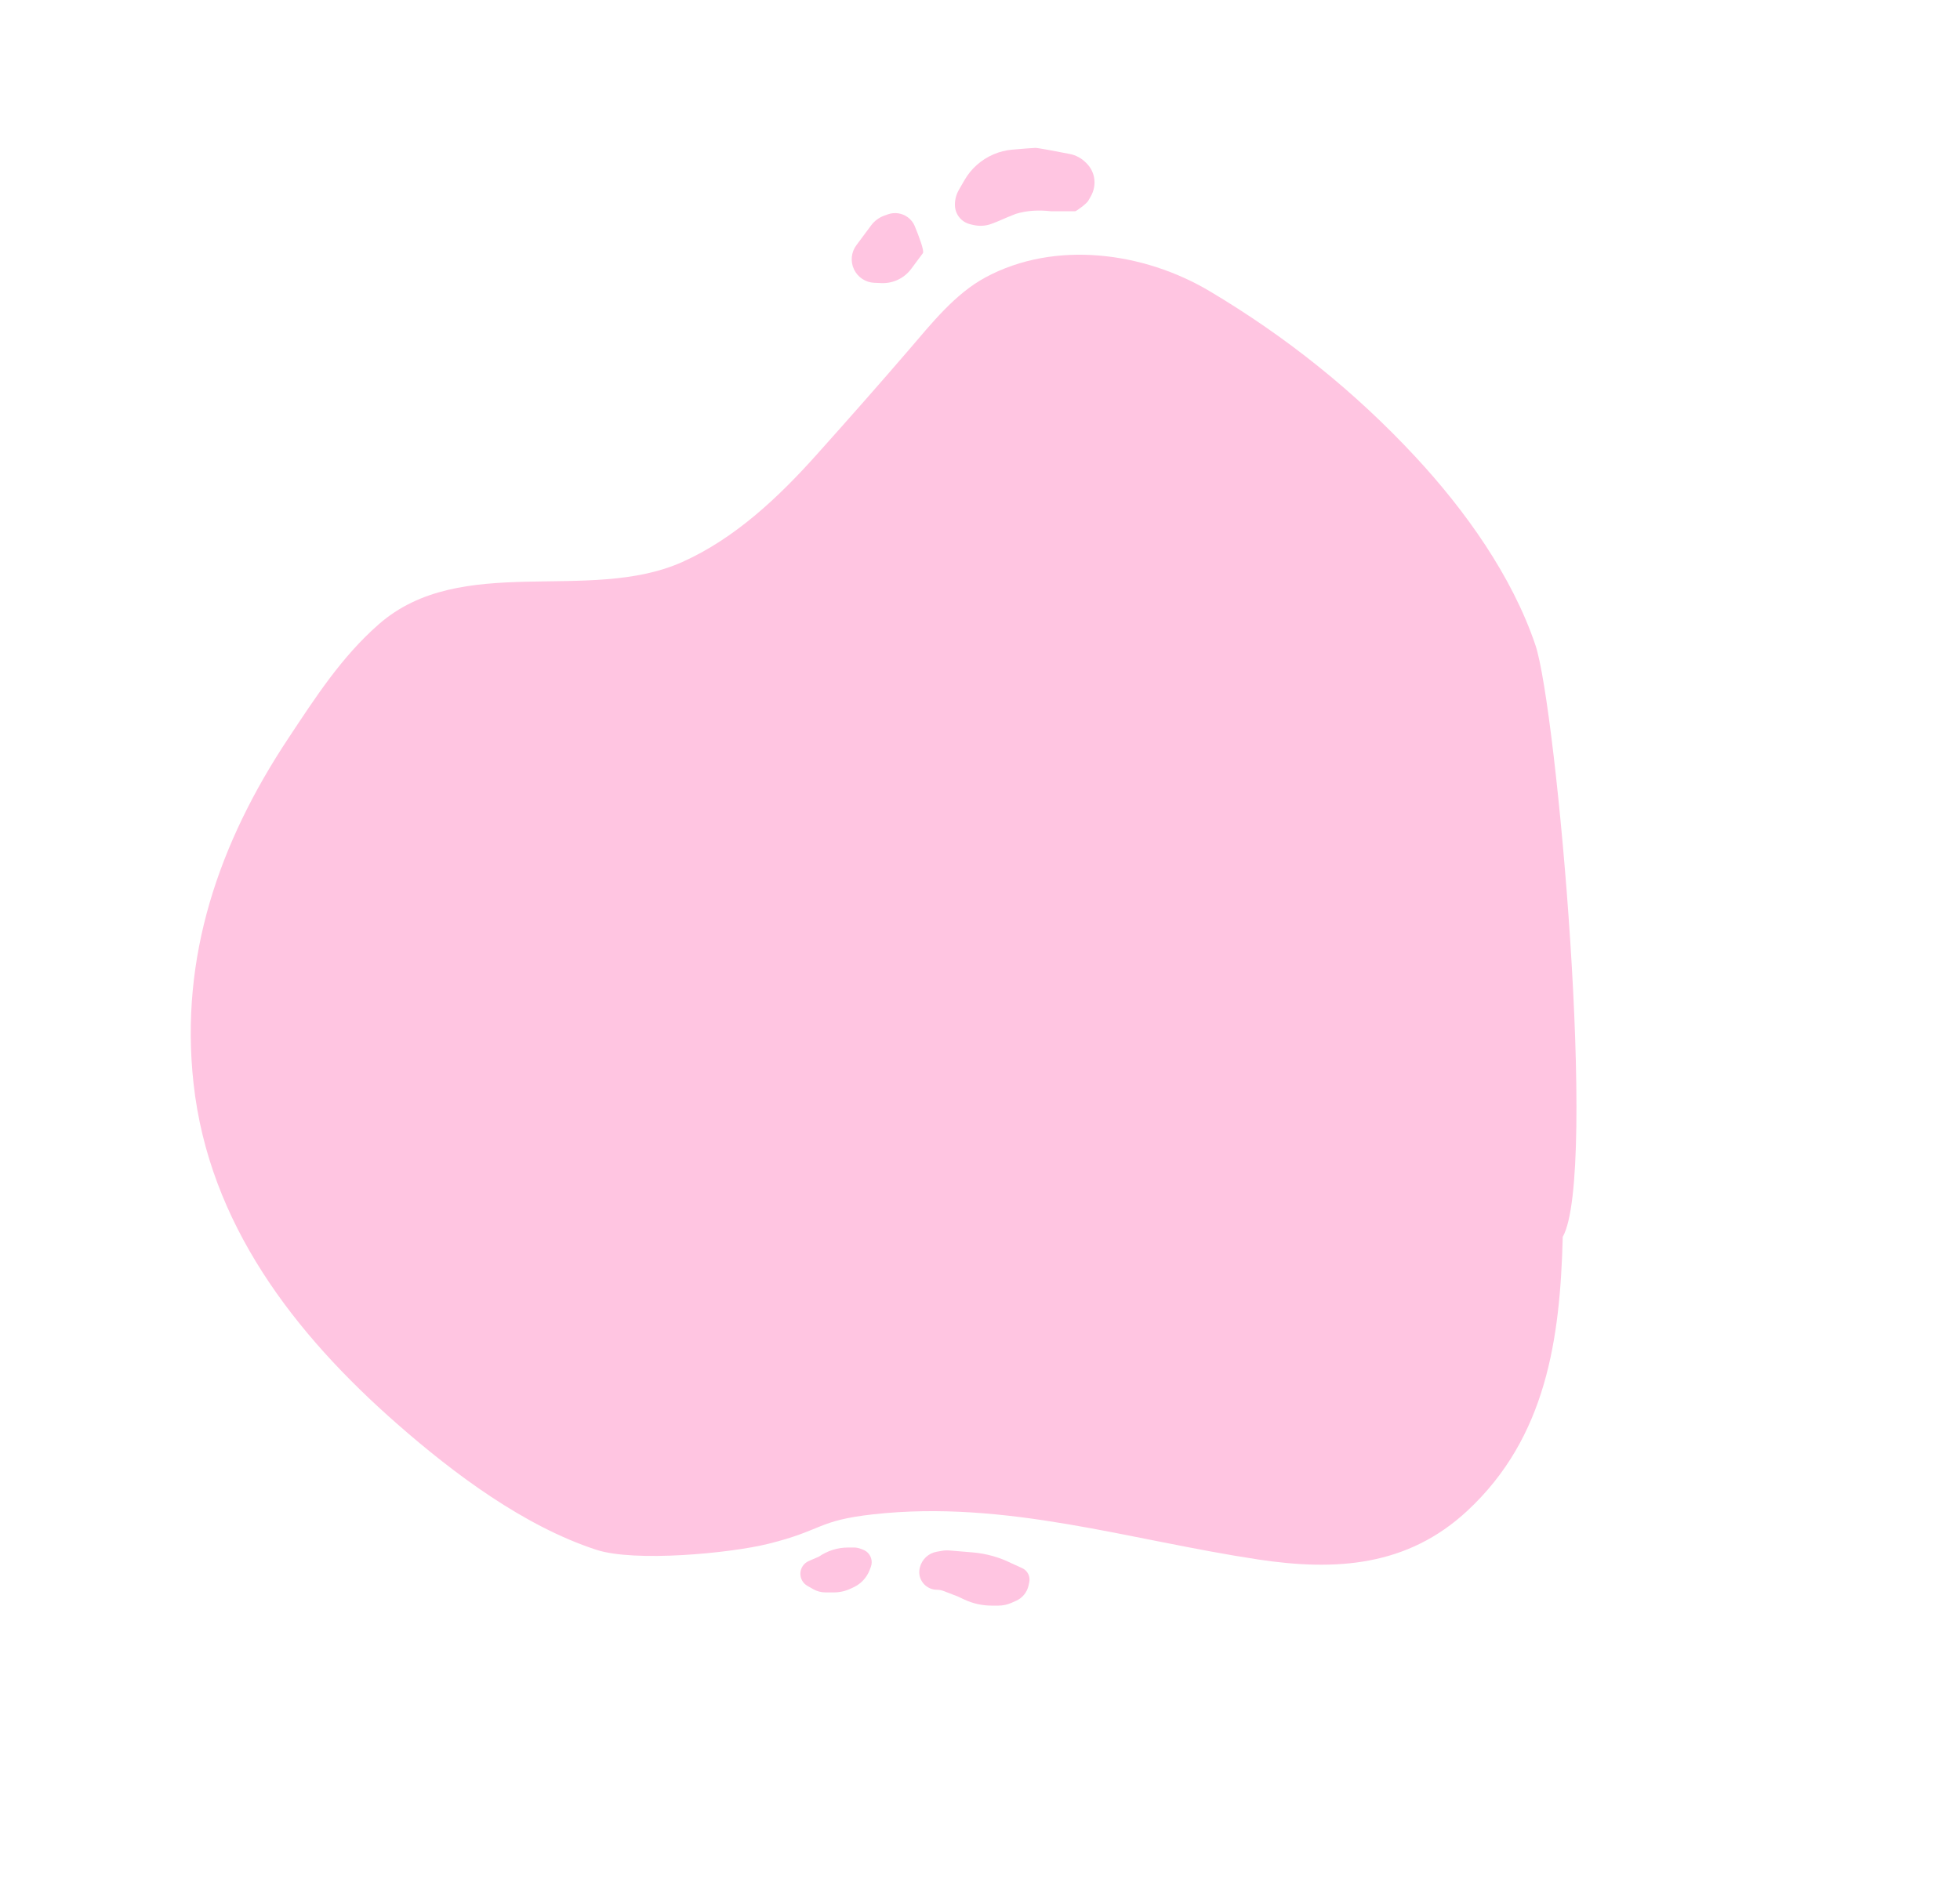 <?xml version="1.0" encoding="UTF-8"?> <svg xmlns="http://www.w3.org/2000/svg" width="742" height="718" viewBox="0 0 742 718" fill="none"><path d="M581.269 244.294C589.27 268.003 604.965 444.621 591.611 468.366C590.631 506.917 585.413 544.26 555.524 572.065C532.73 593.268 505.546 594.942 476.339 590.535C427.368 583.145 380.828 567.852 330.608 573.423C309.278 575.789 311.627 579.462 290.819 584.607C276.331 588.189 240.31 591.624 225.735 586.855C198.354 577.896 171.912 558.088 150.434 539.264C111.448 505.094 79.126 463.34 73.269 410.267C67.974 362.284 82.94 319.071 109.205 279.494C119.482 264.007 129.261 248.8 143.324 236.449C174.601 208.982 222.83 228.685 258.32 212.801C278.323 203.849 294.827 188.193 309.247 172.071C321.023 158.905 332.72 145.684 344.233 132.288C352.645 122.5 361.542 111.249 373.092 105.026C399.473 90.813 433.099 95.474 457.946 110.264C486.99 127.552 512.871 148.245 535.869 173.01C554.606 193.186 572.422 218.076 581.269 244.294Z" fill="#FFC5E1"></path><path d="M324.196 92.863L329.783 85.352C331.05 83.648 332.793 82.357 334.793 81.642L336.123 81.166C338.679 80.253 341.522 80.677 343.7 82.297C344.834 83.14 345.732 84.262 346.274 85.567C347.908 89.502 349.983 95.055 349.379 95.867L344.952 101.82C342.309 105.374 338.077 107.39 333.651 107.203L330.972 107.089C327.68 106.95 324.734 105.006 323.31 102.035C321.88 99.05 322.221 95.519 324.196 92.863Z" fill="#FFC5E1"></path><path d="M365.132 68.204L362.999 71.901C362.017 73.604 361.5 75.535 361.5 77.5V77.578C361.5 79.753 362.439 81.821 364.075 83.253C365.01 84.072 366.134 84.646 367.345 84.926L368.483 85.188C370.779 85.718 373.181 85.579 375.384 84.746C376.779 84.219 378.074 83.713 378.5 83.5C379.3 83.1 382.833 81.667 384.5 81C388.778 79.684 393.284 79.484 397.732 79.977C397.864 79.992 397.956 80 398 80H407C407.5 80 411.5 77 412 76C412.142 75.716 412.455 75.174 412.838 74.531C414.197 72.25 414.689 69.548 414.132 66.952C413.72 65.025 412.759 63.259 411.366 61.865L411.031 61.531C409.381 59.881 407.281 58.754 404.99 58.306C399.753 57.282 392.961 56 392 56C391.127 56 386.848 56.353 383.169 56.674C380.737 56.886 378.357 57.49 376.114 58.451C371.496 60.43 367.643 63.852 365.132 68.204Z" fill="#FFC5E1"></path><path d="M368.201 587.85L359.432 587.119C358.481 587.04 357.524 587.084 356.585 587.25L354.619 587.597C351.505 588.146 349.006 590.476 348.239 593.543L348.199 593.702C348.067 594.232 348 594.776 348 595.322C348 599.01 351.048 602 354.736 602C355.564 602 356.396 602.152 357.169 602.45L362.5 604.5L365.103 605.715C368.328 607.22 371.845 608 375.404 608H377.969C379.638 608 381.289 607.655 382.819 606.986L384.606 606.204C387.051 605.134 388.831 602.953 389.391 600.344L389.65 599.132C389.877 598.076 389.737 596.973 389.253 596.007C388.766 595.032 387.959 594.254 386.966 593.803L383 592C378.376 589.688 373.353 588.279 368.201 587.85Z" fill="#FFC5E1"></path><path d="M323.324 586H321.074C317.119 586 313.252 587.21 310 589.462L307.588 590.5L306.159 591.123C304.241 591.959 303 593.853 303 595.946C303 597.835 304.012 599.578 305.651 600.515L307.802 601.744C309.242 602.567 310.872 603 312.531 603H315.641C317.853 603 320.038 602.512 322.039 601.57L323.191 601.028C325.956 599.726 328.112 597.408 329.21 594.555L329.662 593.38C329.885 592.798 330 592.18 330 591.557C330 589.422 328.664 587.514 326.657 586.784L325.605 586.402C324.874 586.136 324.102 586 323.324 586Z" fill="#FFC5E1"></path></svg> 